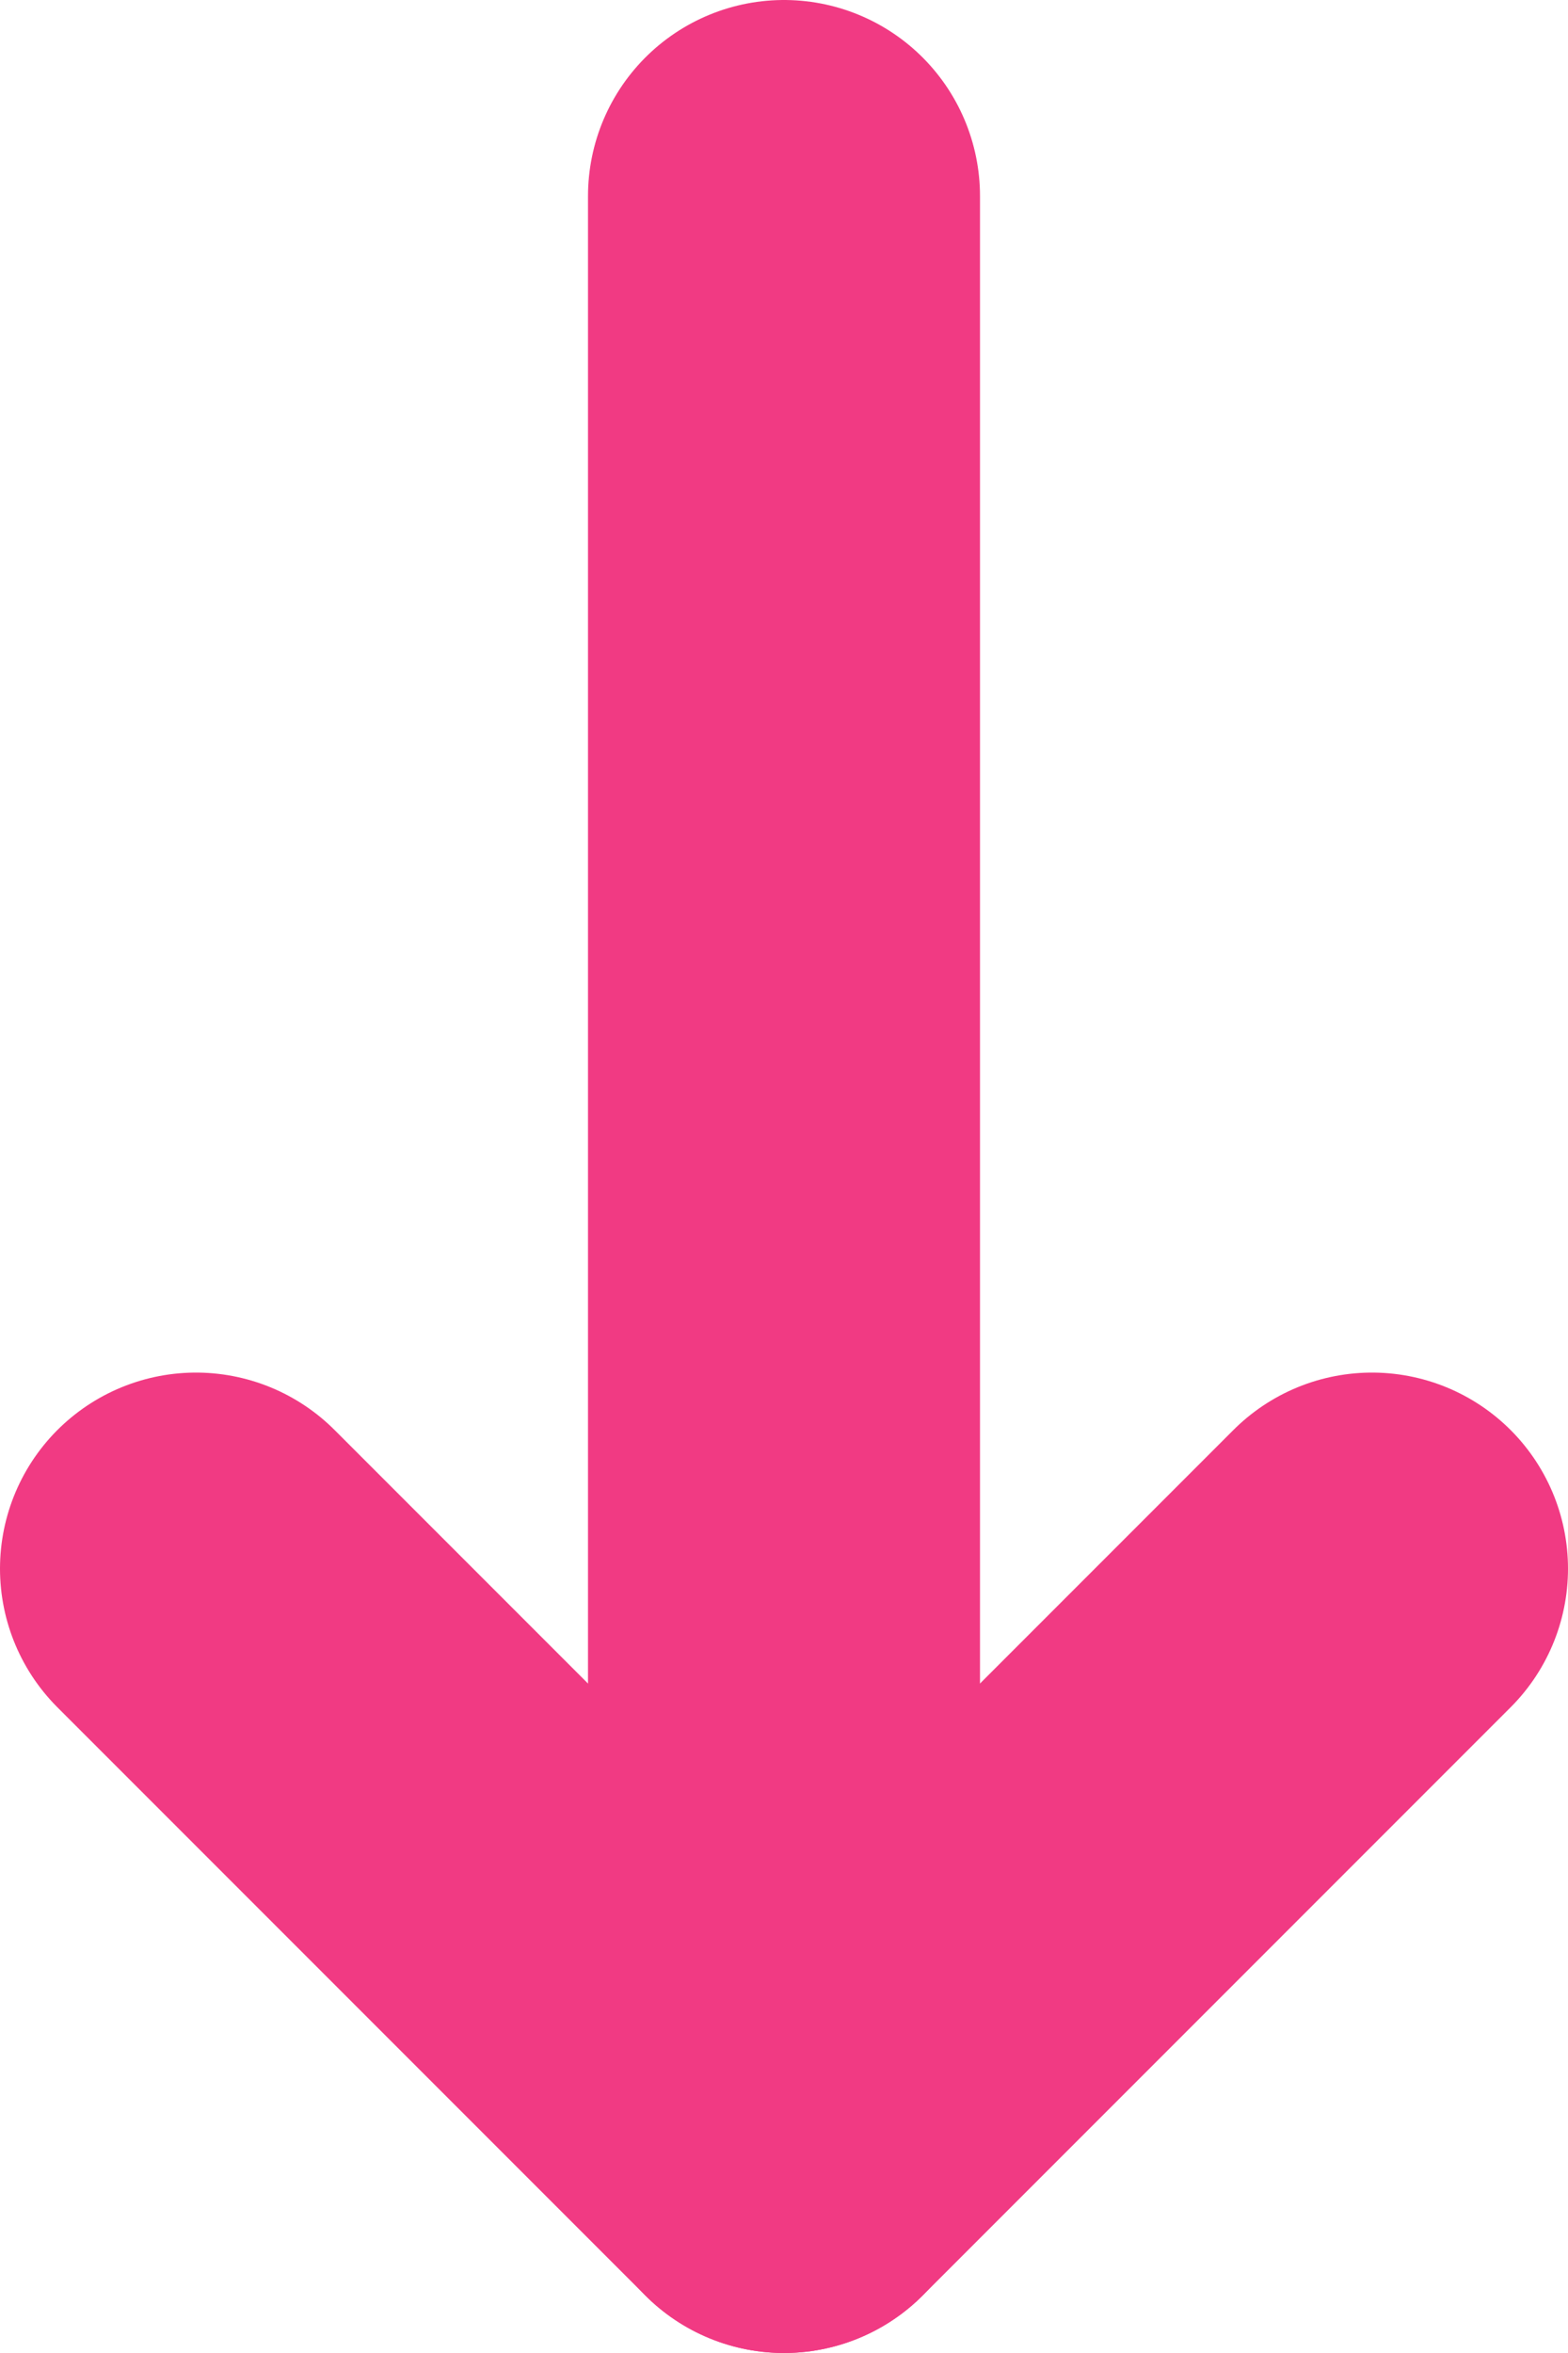 <?xml version="1.0" encoding="UTF-8"?> <svg xmlns="http://www.w3.org/2000/svg" width="8" height="12" viewBox="0 0 8 12" fill="none"> <path d="M4 1V11" stroke="#F13A83" stroke-width="2" stroke-linecap="round" stroke-linejoin="round"></path> <path d="M7 8L4 11L1 8" stroke="#F13A83" stroke-width="2" stroke-linecap="round" stroke-linejoin="round"></path> </svg> 